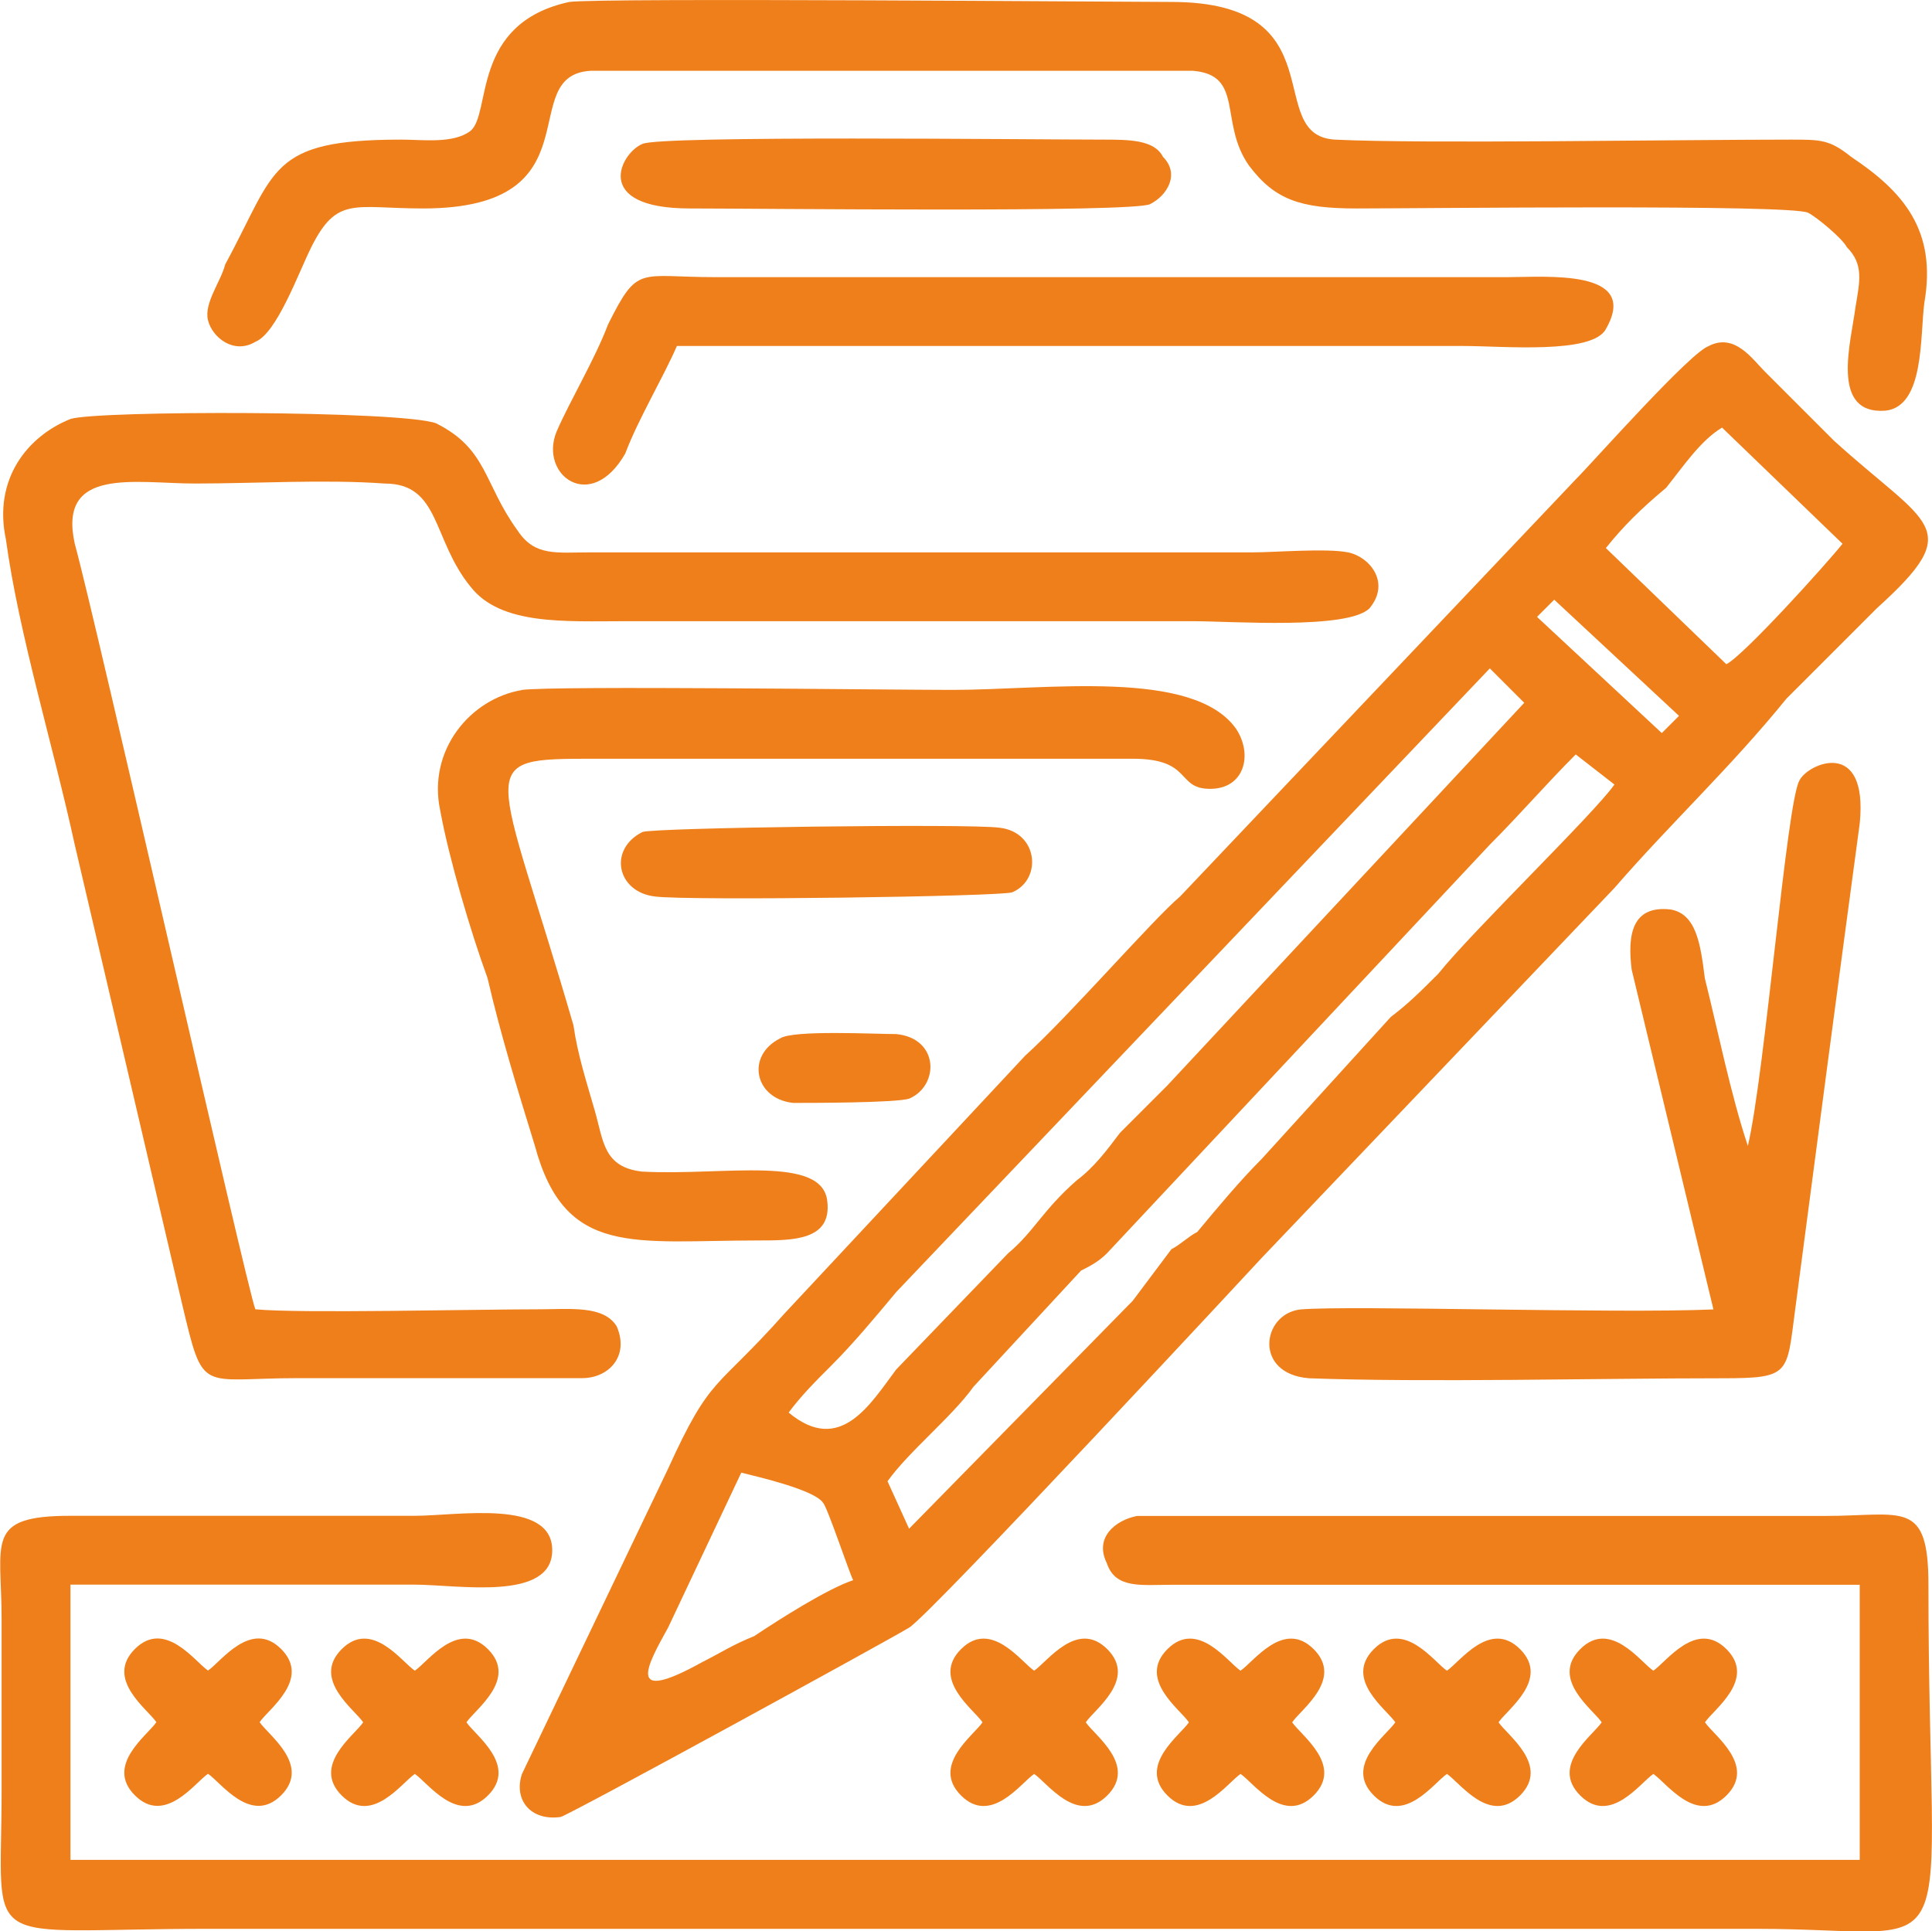 <?xml version="1.0" encoding="UTF-8"?>
<!DOCTYPE svg PUBLIC "-//W3C//DTD SVG 1.1//EN" "http://www.w3.org/Graphics/SVG/1.1/DTD/svg11.dtd">
<!-- Creator: CorelDRAW 2021.5 -->
<svg xmlns="http://www.w3.org/2000/svg" xml:space="preserve" width="12.715mm" height="12.712mm" version="1.1" style="shape-rendering:geometricPrecision; text-rendering:geometricPrecision; image-rendering:optimizeQuality; fill-rule:evenodd; clip-rule:evenodd"
viewBox="0 0 139.18 139.16"
 xmlns:xlink="http://www.w3.org/1999/xlink"
 xmlns:xodm="http://www.corel.com/coreldraw/odm/2003">
 <defs>
  <style type="text/css">
   <![CDATA[
    .fil0 {fill:#ef7f1a}
   ]]>
  </style>
 </defs>
 <g id="Layer_x0020_1">
  <path class="fil0" d="M11.26 124.09c-0.62,0.93 -3.72,3.1 -1.55,5.27 2.17,2.17 4.34,-0.93 5.27,-1.55 0.93,0.62 3.1,3.72 5.27,1.55 2.17,-2.17 -0.93,-4.34 -1.55,-5.27 0.62,-0.93 3.72,-3.1 1.55,-5.27 -2.17,-2.17 -4.34,0.93 -5.27,1.55 -0.93,-0.62 -3.1,-3.72 -5.27,-1.55 -2.17,2.17 0.93,4.34 1.55,5.27zm29.75 -123.95c-7.13,1.55 -5.58,8.06 -7.13,9.3 -1.24,0.93 -3.41,0.62 -4.96,0.62 -9.61,0 -8.99,2.17 -12.7,8.99 -0.31,1.24 -1.55,2.79 -1.24,4.03 0.31,1.24 1.86,2.48 3.41,1.55 1.55,-0.62 3.1,-4.96 4.03,-6.82 1.86,-3.72 3.1,-2.79 8.06,-2.79 12.7,0 6.51,-9.61 12.08,-9.92l43.38 0c3.72,0.31 1.86,3.72 4.03,6.82 1.86,2.48 3.72,3.1 7.75,3.1 4.96,0 31.3,-0.31 32.54,0.31 0.62,0.31 2.48,1.86 2.79,2.48 1.24,1.24 0.93,2.48 0.62,4.34 -0.31,2.48 -1.86,7.75 2.17,7.44 2.79,-0.31 2.48,-5.27 2.79,-7.75 0.93,-5.27 -1.55,-8.06 -5.27,-10.54 -1.55,-1.24 -2.17,-1.24 -4.34,-1.24 -8.37,0 -26.65,0.31 -32.85,0 -5.27,-0.31 0.31,-9.92 -11.78,-9.92 -3.41,0 -41.21,-0.31 -43.38,0zm5.27 10.23c-1.55,0.62 -3.72,4.65 3.41,4.65 4.96,0 31.92,0.31 33.16,-0.31 1.24,-0.62 2.17,-2.17 0.93,-3.41 -0.62,-1.24 -2.48,-1.24 -4.34,-1.24 -4.96,0 -31.92,-0.31 -33.16,0.31zm2.48 14.56l56.71 0c2.79,0 9.3,0.62 10.23,-1.24 2.48,-4.34 -4.34,-3.72 -7.13,-3.72l-57.02 0c-5.58,0 -5.58,-0.93 -7.75,3.41 -0.93,2.48 -2.79,5.58 -3.72,7.75 -1.24,3.1 2.48,5.89 4.96,1.55 0.93,-2.48 2.79,-5.58 3.72,-7.75zm-30.37 69.41c-0.62,-1.55 -11.47,-49.58 -13.01,-55.16 -1.24,-5.58 4.34,-4.34 8.68,-4.34 4.34,0 9.3,-0.31 13.64,0 4.03,0 3.41,4.03 6.2,7.44 2.17,2.79 6.82,2.48 11.16,2.48l40.9 0c2.79,0 11.16,0.62 12.7,-0.93 1.55,-1.86 0,-3.72 -1.55,-4.03 -1.55,-0.31 -5.27,0 -6.82,0l-47.72 0c-2.48,0 -4.03,0.31 -5.27,-1.55 -2.48,-3.41 -2.17,-5.89 -5.89,-7.75 -2.48,-0.93 -24.48,-0.93 -26.34,-0.31 -3.1,1.24 -5.58,4.34 -4.65,8.68 0.93,6.82 3.41,14.87 4.96,22l7.75 33.16c1.55,6.51 1.24,5.27 8.37,5.27l20.45 0c1.86,0 3.41,-1.55 2.48,-3.72 -0.93,-1.55 -3.41,-1.24 -5.58,-1.24 -4.65,0 -17.35,0.31 -20.45,0zm19.21 -44.62c-3.72,0.62 -6.82,4.34 -5.89,8.68 0.62,3.41 2.17,8.68 3.41,12.08 0.93,4.03 2.17,8.06 3.41,12.08 2.17,8.06 7.13,6.82 16.11,6.82 2.48,0 5.27,0 4.96,-2.79 -0.31,-3.41 -7.44,-1.86 -13.33,-2.17 -2.79,-0.31 -2.79,-2.17 -3.41,-4.34 -0.62,-2.17 -1.24,-4.03 -1.55,-6.2 -5.58,-19.21 -7.44,-19.21 1.55,-19.21l38.74 0c4.34,0 3.1,2.17 5.58,2.17 2.48,0 3.1,-2.48 1.86,-4.34 -3.1,-4.34 -13.64,-2.79 -20.45,-2.79 -4.65,0 -28.51,-0.31 -30.99,0zm8.68 10.23c-2.48,1.24 -1.86,4.34 0.93,4.65 2.48,0.31 25.1,0 25.72,-0.31 2.17,-0.93 1.86,-4.34 -0.93,-4.65 -2.17,-0.31 -25.1,0 -25.72,0.31zm9.92 14.87c-2.48,1.24 -1.86,4.34 0.93,4.65 1.24,0 7.44,0 8.37,-0.31 2.17,-0.93 2.17,-4.34 -0.93,-4.65 -1.55,0 -7.44,-0.31 -8.37,0.31zm66.93 -49.89c-1.24,0.31 -8.37,8.37 -9.61,9.61l-28.51 30.06c-1.86,1.55 -8.06,8.68 -11.16,11.47l-17.35 18.59c-4.96,5.58 -5.27,4.34 -8.37,11.16l-10.53 22c-0.62,1.86 0.62,3.41 2.79,3.1 0.93,-0.31 23.55,-12.7 25.1,-13.64 1.55,-0.93 25.41,-26.65 25.41,-26.65l25.41 -26.65c4.03,-4.65 8.37,-8.68 12.39,-13.64l6.51 -6.51c6.51,-5.89 3.72,-5.89 -3.1,-12.09l-4.96 -4.96c-0.93,-0.93 -2.17,-2.79 -4.03,-1.86zm-61.67 88.93c-0.31,-0.62 -1.86,-5.27 -2.17,-5.58 -0.62,-0.93 -4.65,-1.86 -5.89,-2.17l-5.27 11.16c-1.55,2.79 -3.1,5.58 2.48,2.48 1.24,-0.62 2.17,-1.24 3.72,-1.86 1.86,-1.24 5.27,-3.41 7.13,-4.03zm54.23 -74.37l8.68 8.37c1.24,-0.62 7.13,-7.13 8.37,-8.68l-8.68 -8.37c-1.55,0.93 -2.79,2.79 -4.03,4.34 -1.86,1.55 -3.1,2.79 -4.34,4.34zm-4.96 4.96l8.99 8.37 1.24 -1.24 -8.99 -8.37 -1.24 1.24zm-53.92 57.33c3.72,3.1 5.89,-0.62 7.75,-3.1l8.06 -8.37c1.86,-1.55 2.48,-3.1 4.96,-5.27 1.24,-0.93 2.17,-2.17 3.1,-3.41 1.24,-1.24 2.17,-2.17 3.41,-3.41l25.72 -27.58 -2.48 -2.48 -42.76 44.93c-1.55,1.86 -3.1,3.72 -4.65,5.27 -1.24,1.24 -2.17,2.17 -3.1,3.41zm7.13 4.96l1.55 3.41 16.11 -16.42c0.93,-1.24 1.86,-2.48 2.79,-3.72 0.62,-0.31 1.24,-0.93 1.86,-1.24 1.55,-1.86 3.1,-3.72 4.65,-5.27l9.3 -10.23c1.24,-0.93 2.17,-1.86 3.41,-3.1 2.48,-3.1 11.16,-11.47 12.7,-13.64l-2.79 -2.17c-2.17,2.17 -4.03,4.34 -6.2,6.51l-27.58 29.44c-0.62,0.62 -1.24,0.93 -1.86,1.24l-7.75 8.37c-1.55,2.17 -4.65,4.65 -6.2,6.82zm61.98 -24.17c-1.24,-3.72 -2.17,-8.37 -3.1,-12.08 -0.31,-2.48 -0.62,-4.65 -2.48,-4.96 -2.79,-0.31 -3.1,1.86 -2.79,4.34l5.89 24.48c-7.13,0.31 -26.03,-0.31 -29.75,0 -2.79,0.31 -3.41,4.65 0.62,4.96 8.37,0.31 20.76,0 29.75,0 4.96,0 4.65,-0.31 5.27,-4.96 1.55,-11.78 3.1,-23.55 4.65,-35.02 0.62,-6.2 -3.72,-4.34 -4.34,-3.1 -0.93,1.55 -2.48,21.07 -3.72,26.34zm8.06 31.61l0 19.83 -128.91 0 0 -19.83c8.37,0 16.42,0 24.79,0 3.1,0 9.92,1.24 9.92,-2.48 0,-3.72 -6.82,-2.48 -9.92,-2.48 -8.37,0 -16.42,0 -24.79,0 -6.2,0 -4.96,1.86 -4.96,7.44 0,4.03 0,8.37 0,12.4 0,11.78 -1.86,9.92 14.87,9.92 37.19,0 74.37,0 111.56,0 15.49,0 12.39,4.03 12.39,-24.79 0,-6.2 -1.86,-4.96 -7.44,-4.96l-49.58 0c-1.55,0.31 -3.1,1.55 -2.17,3.41 0.62,1.86 2.48,1.55 4.65,1.55 16.42,0 33.16,0 49.58,0zm-18.59 9.92c-0.62,0.93 -3.72,3.1 -1.55,5.27 2.17,2.17 4.34,-0.93 5.27,-1.55 0.93,0.62 3.1,3.72 5.27,1.55 2.17,-2.17 -0.93,-4.34 -1.55,-5.27 0.62,-0.93 3.72,-3.1 1.55,-5.27 -2.17,-2.17 -4.34,0.93 -5.27,1.55 -0.93,-0.62 -3.1,-3.72 -5.27,-1.55 -2.17,2.17 0.93,4.34 1.55,5.27zm-14.87 0c-0.62,0.93 -3.72,3.1 -1.55,5.27 2.17,2.17 4.34,-0.93 5.27,-1.55 0.93,0.62 3.1,3.72 5.27,1.55 2.17,-2.17 -0.93,-4.34 -1.55,-5.27 0.62,-0.93 3.72,-3.1 1.55,-5.27 -2.17,-2.17 -4.34,0.93 -5.27,1.55 -0.93,-0.62 -3.1,-3.72 -5.27,-1.55 -2.17,2.17 0.93,4.34 1.55,5.27zm-14.87 0c-0.62,0.93 -3.72,3.1 -1.55,5.27 2.17,2.17 4.34,-0.93 5.27,-1.55 0.93,0.62 3.1,3.72 5.27,1.55 2.17,-2.17 -0.93,-4.34 -1.55,-5.27 0.62,-0.93 3.72,-3.1 1.55,-5.27 -2.17,-2.17 -4.34,0.93 -5.27,1.55 -0.93,-0.62 -3.1,-3.72 -5.27,-1.55 -2.17,2.17 0.93,4.34 1.55,5.27zm-14.87 0c-0.62,0.93 -3.72,3.1 -1.55,5.27 2.17,2.17 4.34,-0.93 5.27,-1.55 0.93,0.62 3.1,3.72 5.27,1.55 2.17,-2.17 -0.93,-4.34 -1.55,-5.27 0.62,-0.93 3.72,-3.1 1.55,-5.27 -2.17,-2.17 -4.34,0.93 -5.27,1.55 -0.93,-0.62 -3.1,-3.72 -5.27,-1.55 -2.17,2.17 0.93,4.34 1.55,5.27zm-44.62 0c-0.62,0.93 -3.72,3.1 -1.55,5.27 2.17,2.17 4.34,-0.93 5.27,-1.55 0.93,0.62 3.1,3.72 5.27,1.55 2.17,-2.17 -0.93,-4.34 -1.55,-5.27 0.62,-0.93 3.72,-3.1 1.55,-5.27 -2.17,-2.17 -4.34,0.93 -5.27,1.55 -0.93,-0.62 -3.1,-3.72 -5.27,-1.55 -2.17,2.17 0.93,4.34 1.55,5.27z"/>
 </g>
</svg>
